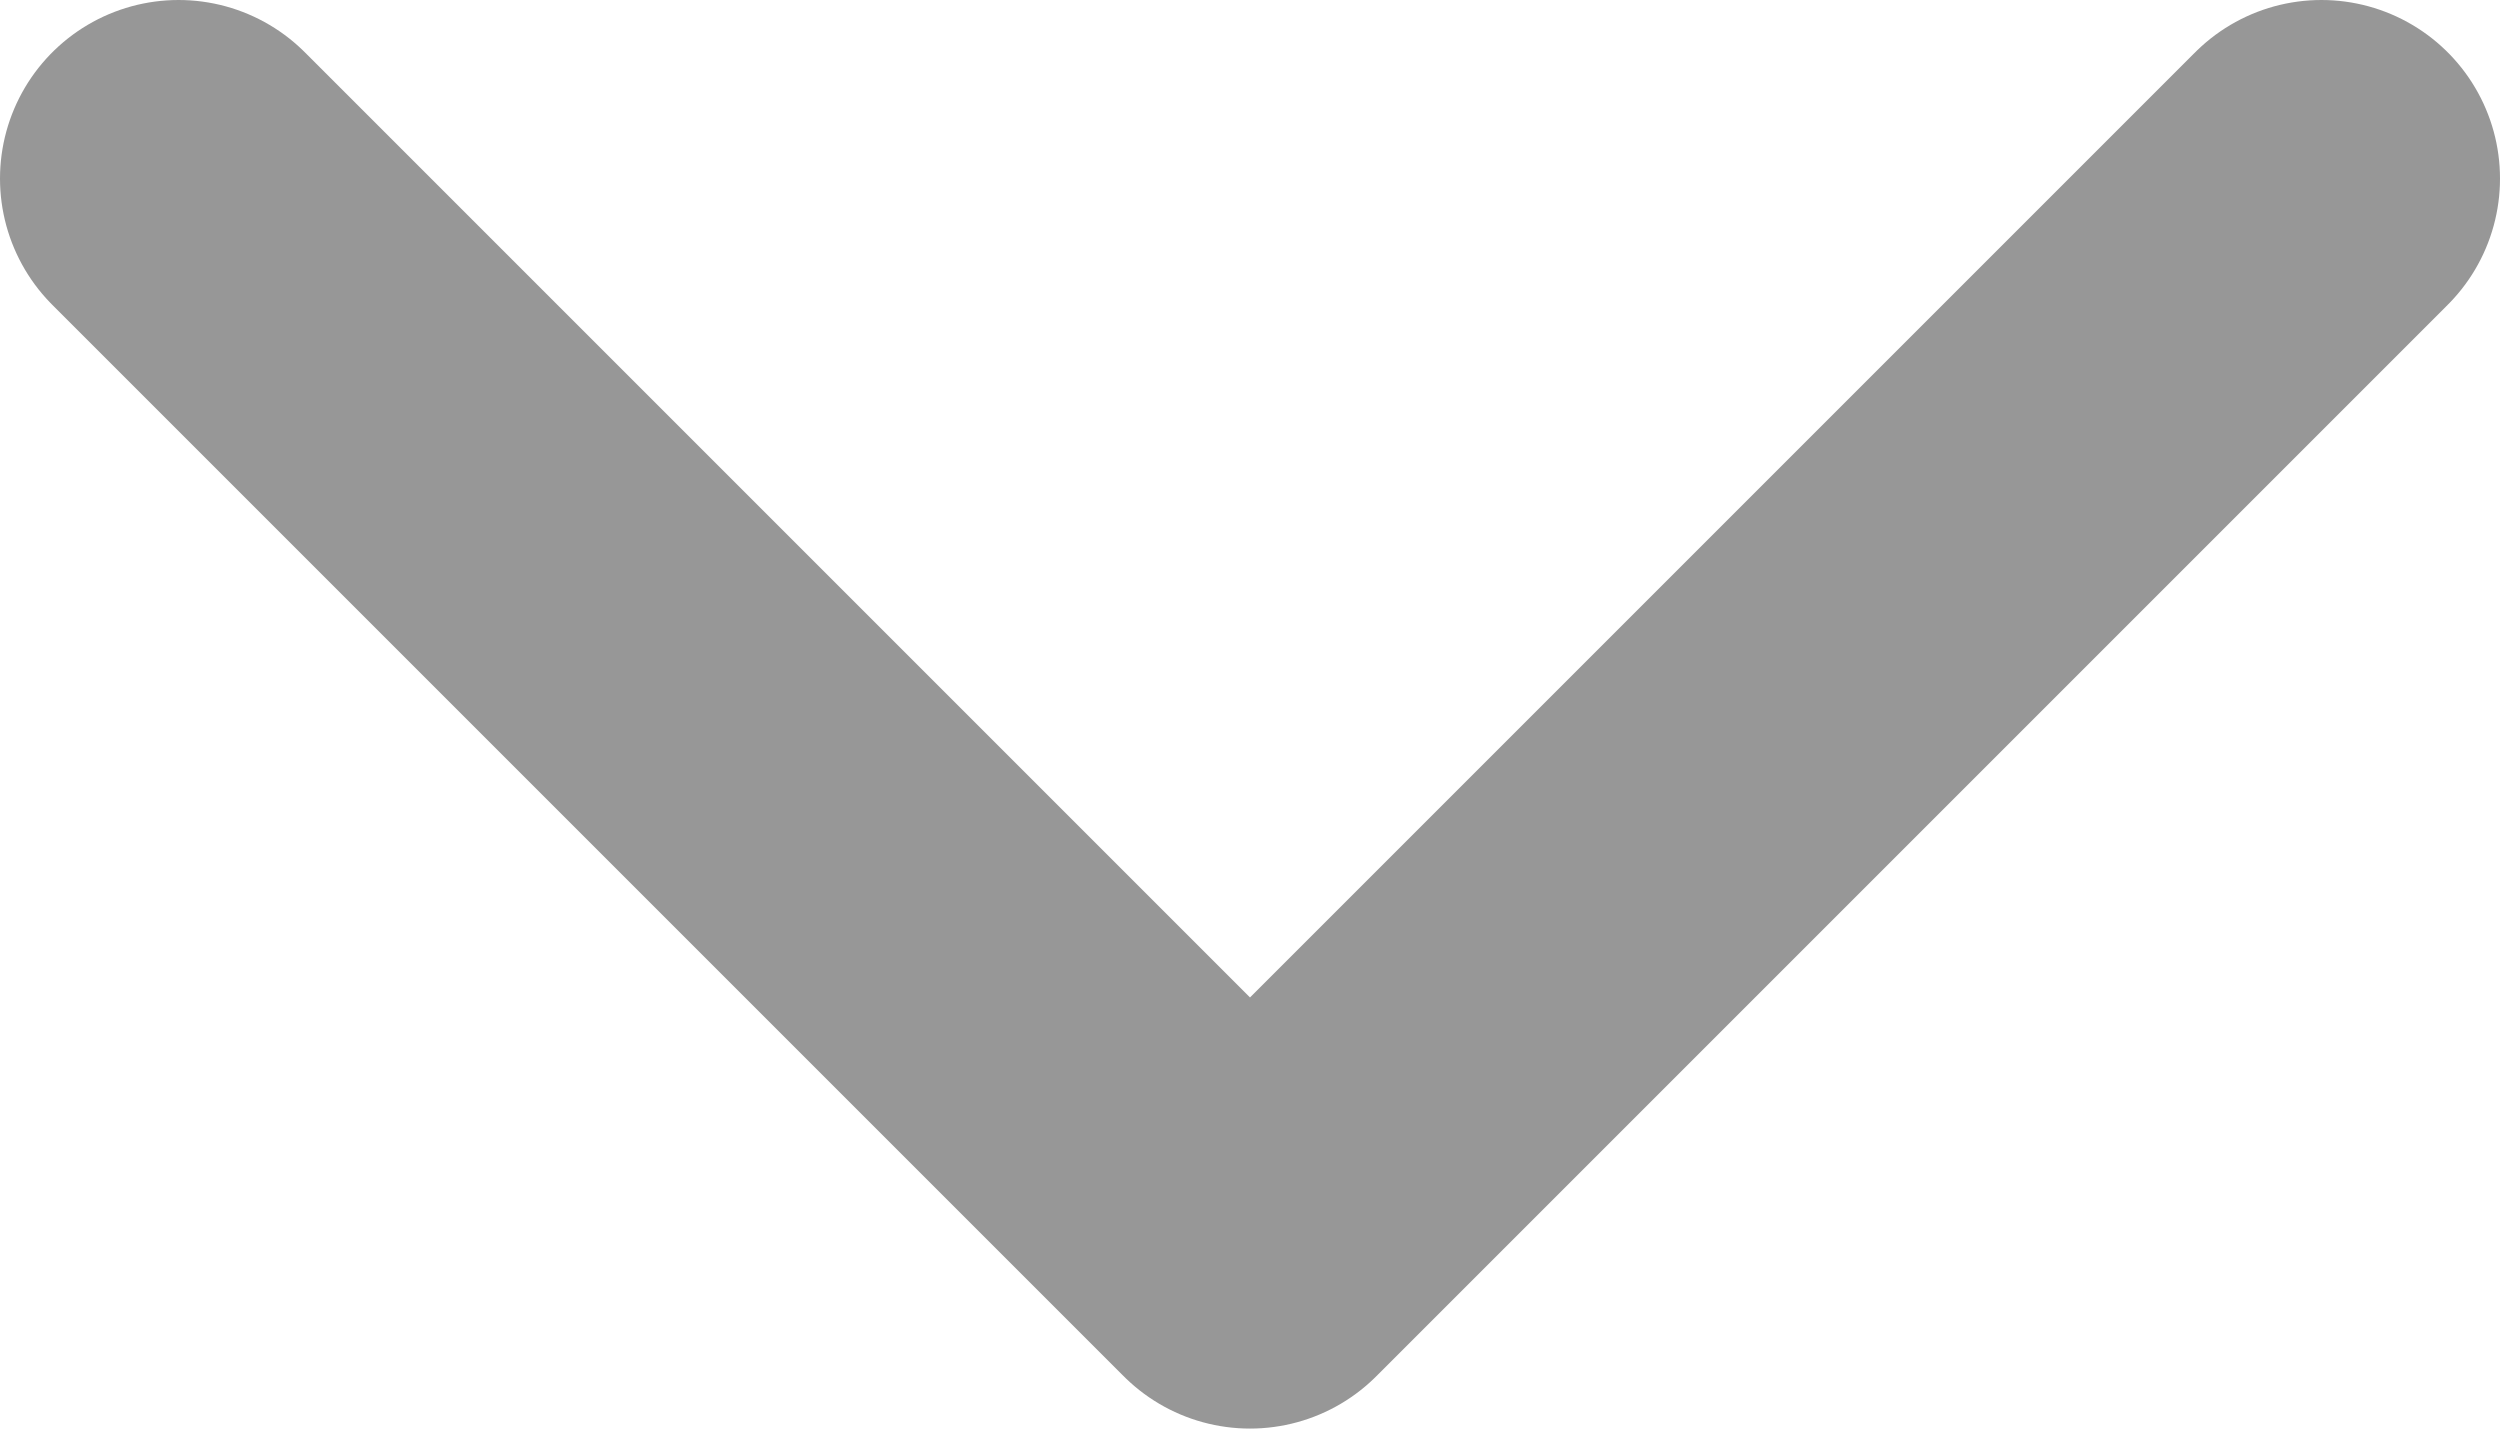 <svg width="14" height="8" viewBox="0 0 14 8" fill="none" xmlns="http://www.w3.org/2000/svg"><path d="M1 1 7 7l6-6" stroke="#979797" stroke-width="2" stroke-linecap="round" stroke-linejoin="round"/></svg>